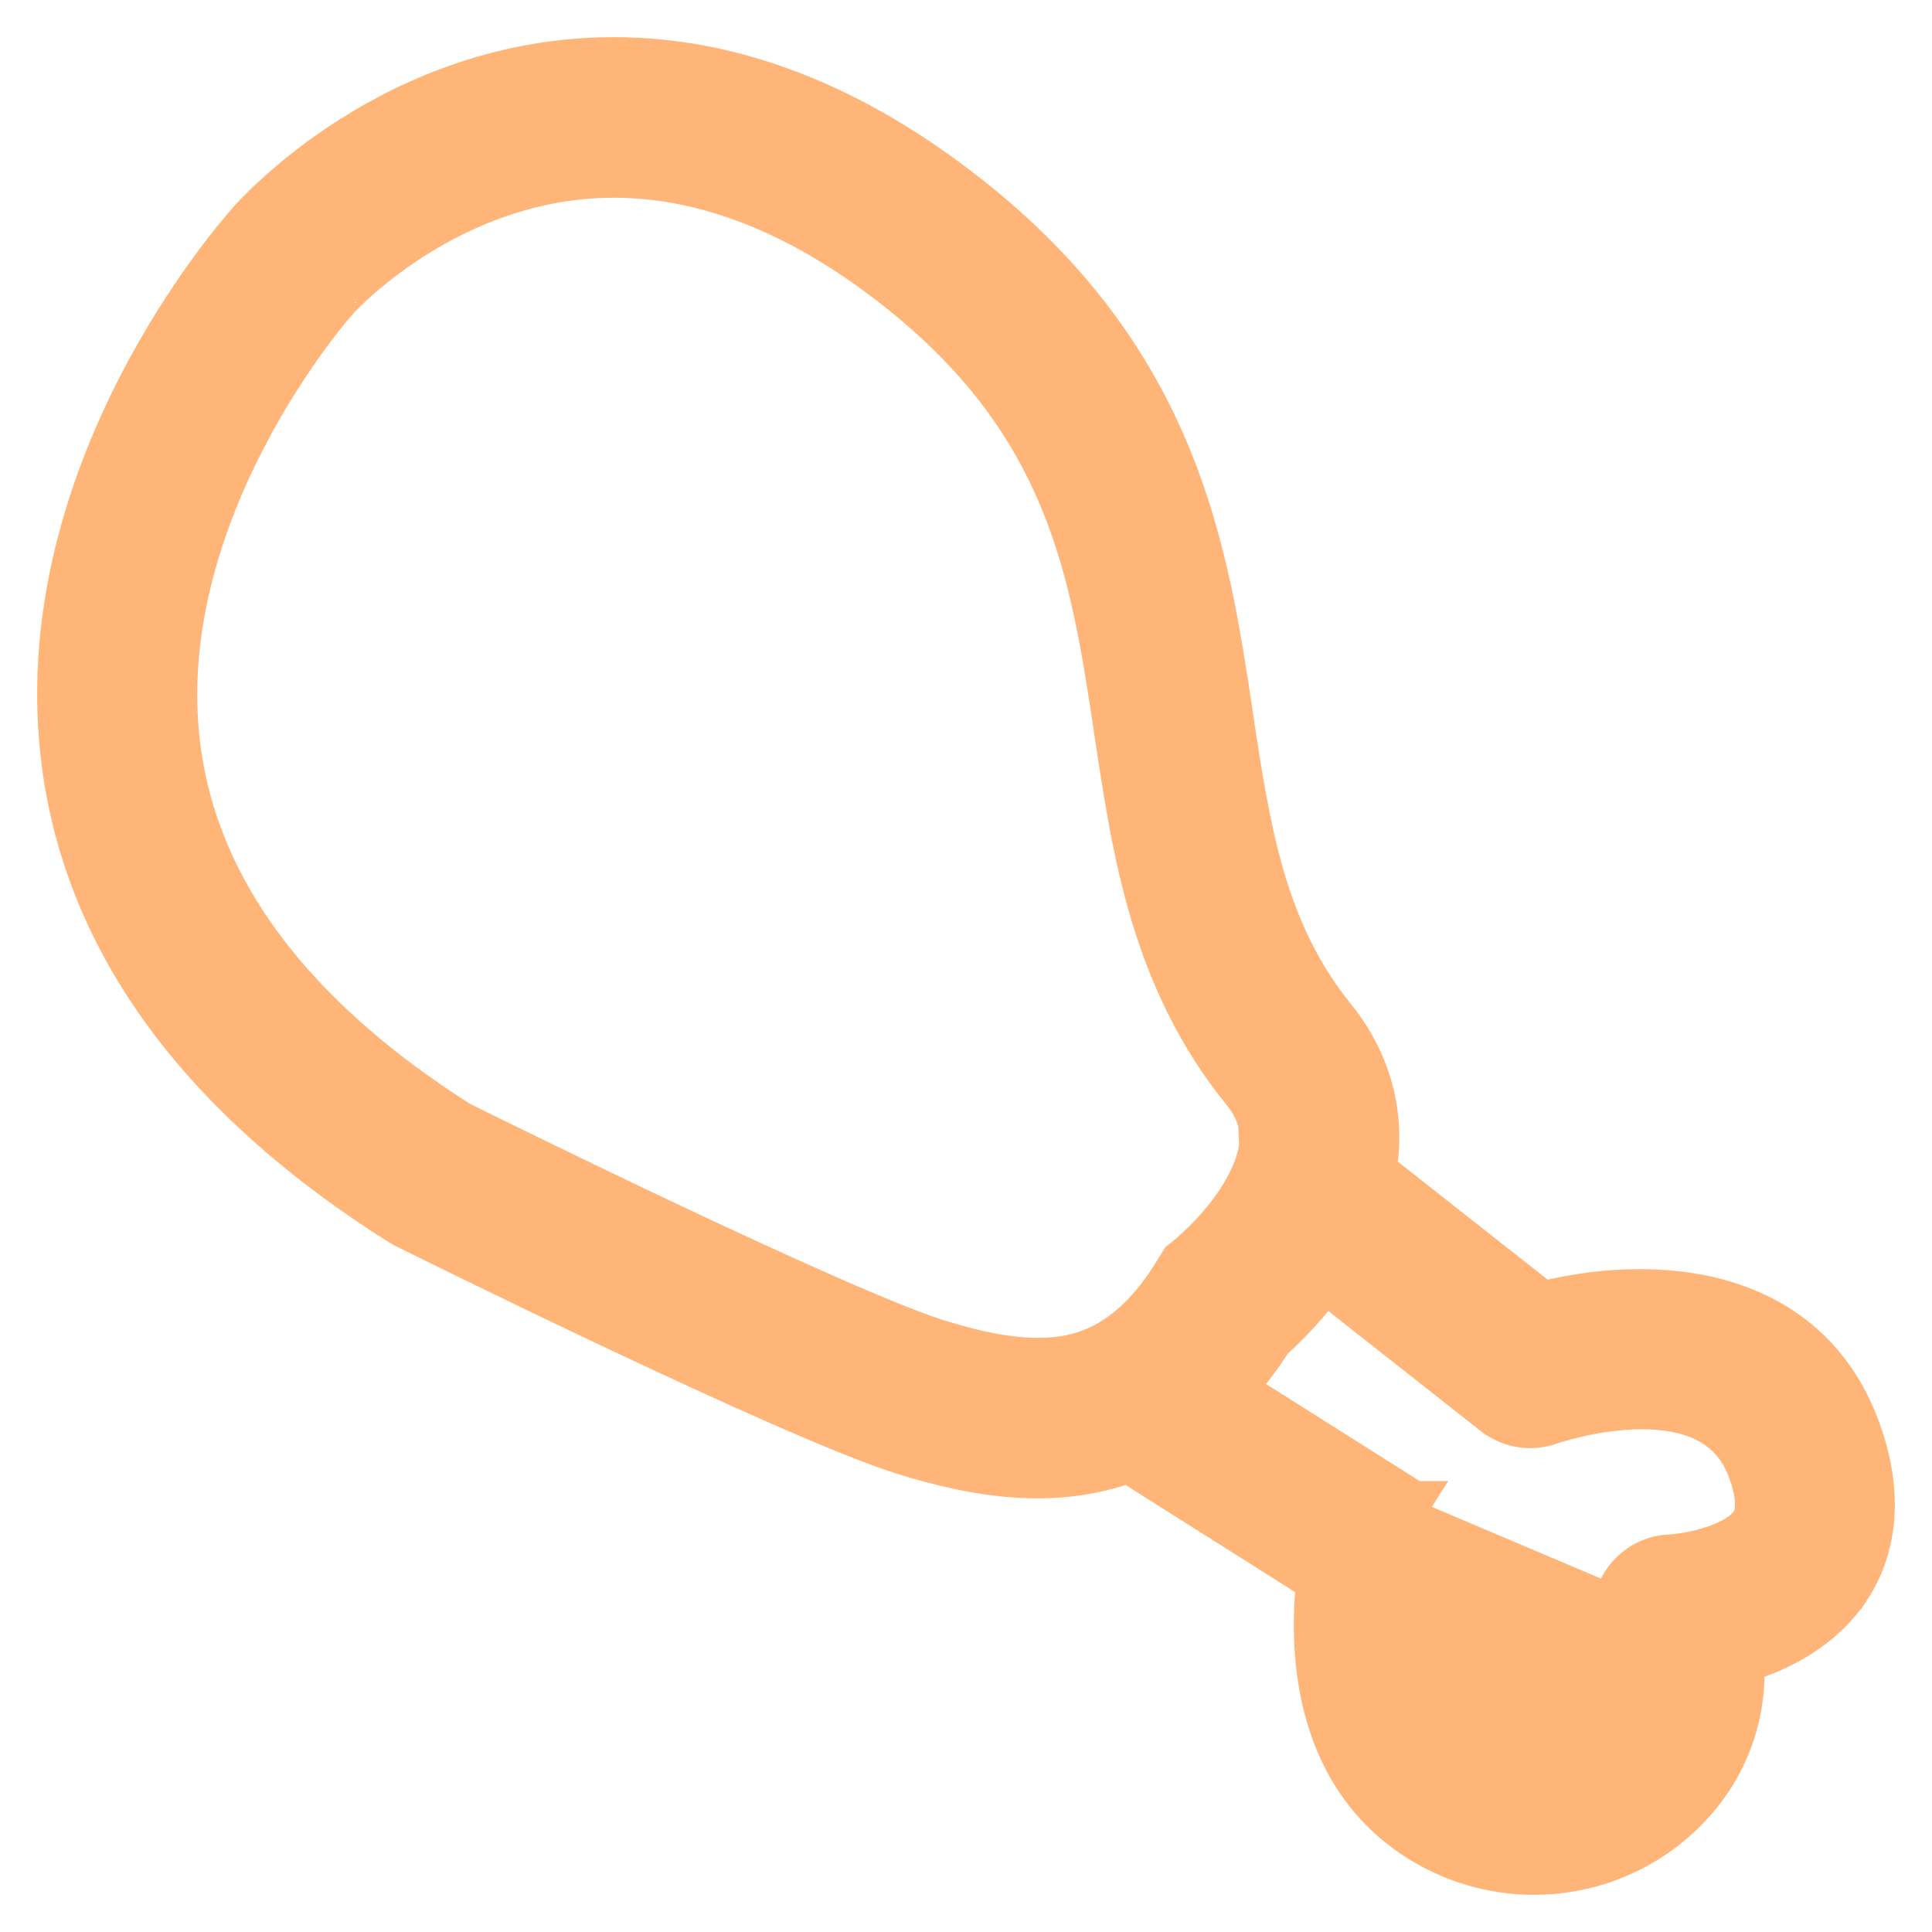 <svg width="26" height="26" viewBox="0 0 26 26" fill="none" xmlns="http://www.w3.org/2000/svg">
<path d="M16.613 9.622L16.613 9.622L16.612 9.614C16.282 7.419 15.897 4.85 13.065 2.615C11.51 1.387 9.893 0.75 8.261 0.75C5.291 0.75 3.42 2.846 3.322 2.959C3.246 3.044 2.494 3.894 1.823 5.208C1.149 6.528 0.546 8.338 0.816 10.32C1.147 12.746 2.698 14.822 5.361 16.503L5.361 16.503L5.372 16.509L5.422 16.538L5.422 16.538L5.434 16.544C5.54 16.597 6.841 17.242 8.302 17.932C9.754 18.617 11.391 19.36 12.158 19.598L12.158 19.598C12.844 19.811 13.421 19.914 13.967 19.914C14.397 19.914 14.801 19.845 15.18 19.709L17.692 21.296C17.647 21.728 17.633 22.346 17.791 22.971C17.971 23.685 18.38 24.419 19.226 24.885C19.661 25.124 20.148 25.25 20.643 25.25H20.643C21.353 25.25 22.055 24.993 22.604 24.495C23.22 23.936 23.53 23.178 23.493 22.387C23.971 22.239 24.544 21.955 24.911 21.406L24.912 21.406C25.197 20.976 25.429 20.258 25.057 19.233C24.672 18.167 23.884 17.643 23.036 17.438C22.251 17.249 21.413 17.332 20.768 17.492L18.544 15.741C18.668 14.996 18.478 14.276 17.978 13.659C17.051 12.51 16.841 11.148 16.613 9.622ZM15.908 16.924L15.873 16.951L15.85 16.989L15.796 17.077L15.795 17.078C15.465 17.626 15.122 17.914 14.816 18.069C14.508 18.223 14.216 18.254 13.968 18.254C13.607 18.254 13.19 18.18 12.646 18.012C11.991 17.809 10.487 17.128 9.077 16.463C7.701 15.813 6.44 15.191 6.205 15.075C3.95 13.642 2.712 11.966 2.455 10.102L2.455 10.102C2.239 8.532 2.747 7.036 3.329 5.914C3.618 5.355 3.923 4.895 4.157 4.573C4.274 4.412 4.373 4.286 4.443 4.199C4.514 4.112 4.555 4.066 4.555 4.067L4.555 4.067L4.557 4.064L4.557 4.064C4.563 4.057 4.933 3.645 5.579 3.234C6.232 2.818 7.155 2.411 8.261 2.411C9.49 2.411 10.762 2.908 12.044 3.92C14.356 5.745 14.653 7.706 14.978 9.87C14.978 9.87 14.978 9.87 14.978 9.87L14.981 9.892C15.22 11.481 15.477 13.197 16.695 14.705L16.695 14.705C16.798 14.832 16.891 14.981 16.921 15.171C16.951 15.357 16.926 15.612 16.735 15.961L16.735 15.961C16.487 16.414 16.122 16.74 15.999 16.85C15.995 16.854 15.991 16.857 15.988 16.86L15.988 16.86L15.908 16.924ZM16.889 14.548C17.121 14.834 17.379 15.305 16.954 16.081L16.889 14.548ZM21.683 21.659L21.933 21.68L18.901 20.394L19.035 20.182L19.035 20.182C19.035 20.182 19.034 20.182 19.034 20.182L16.661 18.683C16.837 18.488 16.996 18.277 17.137 18.055C17.394 17.824 17.627 17.568 17.834 17.292L20.082 19.062L20.083 19.062C20.192 19.147 20.32 19.204 20.456 19.227C20.592 19.25 20.732 19.238 20.862 19.194L20.862 19.194L20.866 19.192C20.904 19.179 21.47 18.987 22.084 18.985C22.702 18.983 23.275 19.166 23.504 19.8L23.505 19.8C23.638 20.167 23.61 20.373 23.539 20.48C23.456 20.605 23.27 20.713 23.031 20.791C22.802 20.865 22.575 20.895 22.473 20.9C22.34 20.905 22.21 20.943 22.095 21.01C21.979 21.077 21.881 21.171 21.809 21.284C21.738 21.397 21.695 21.526 21.683 21.659Z" fill="#FFB577" stroke="#FFB577" stroke-width="0.5"/>
</svg>
